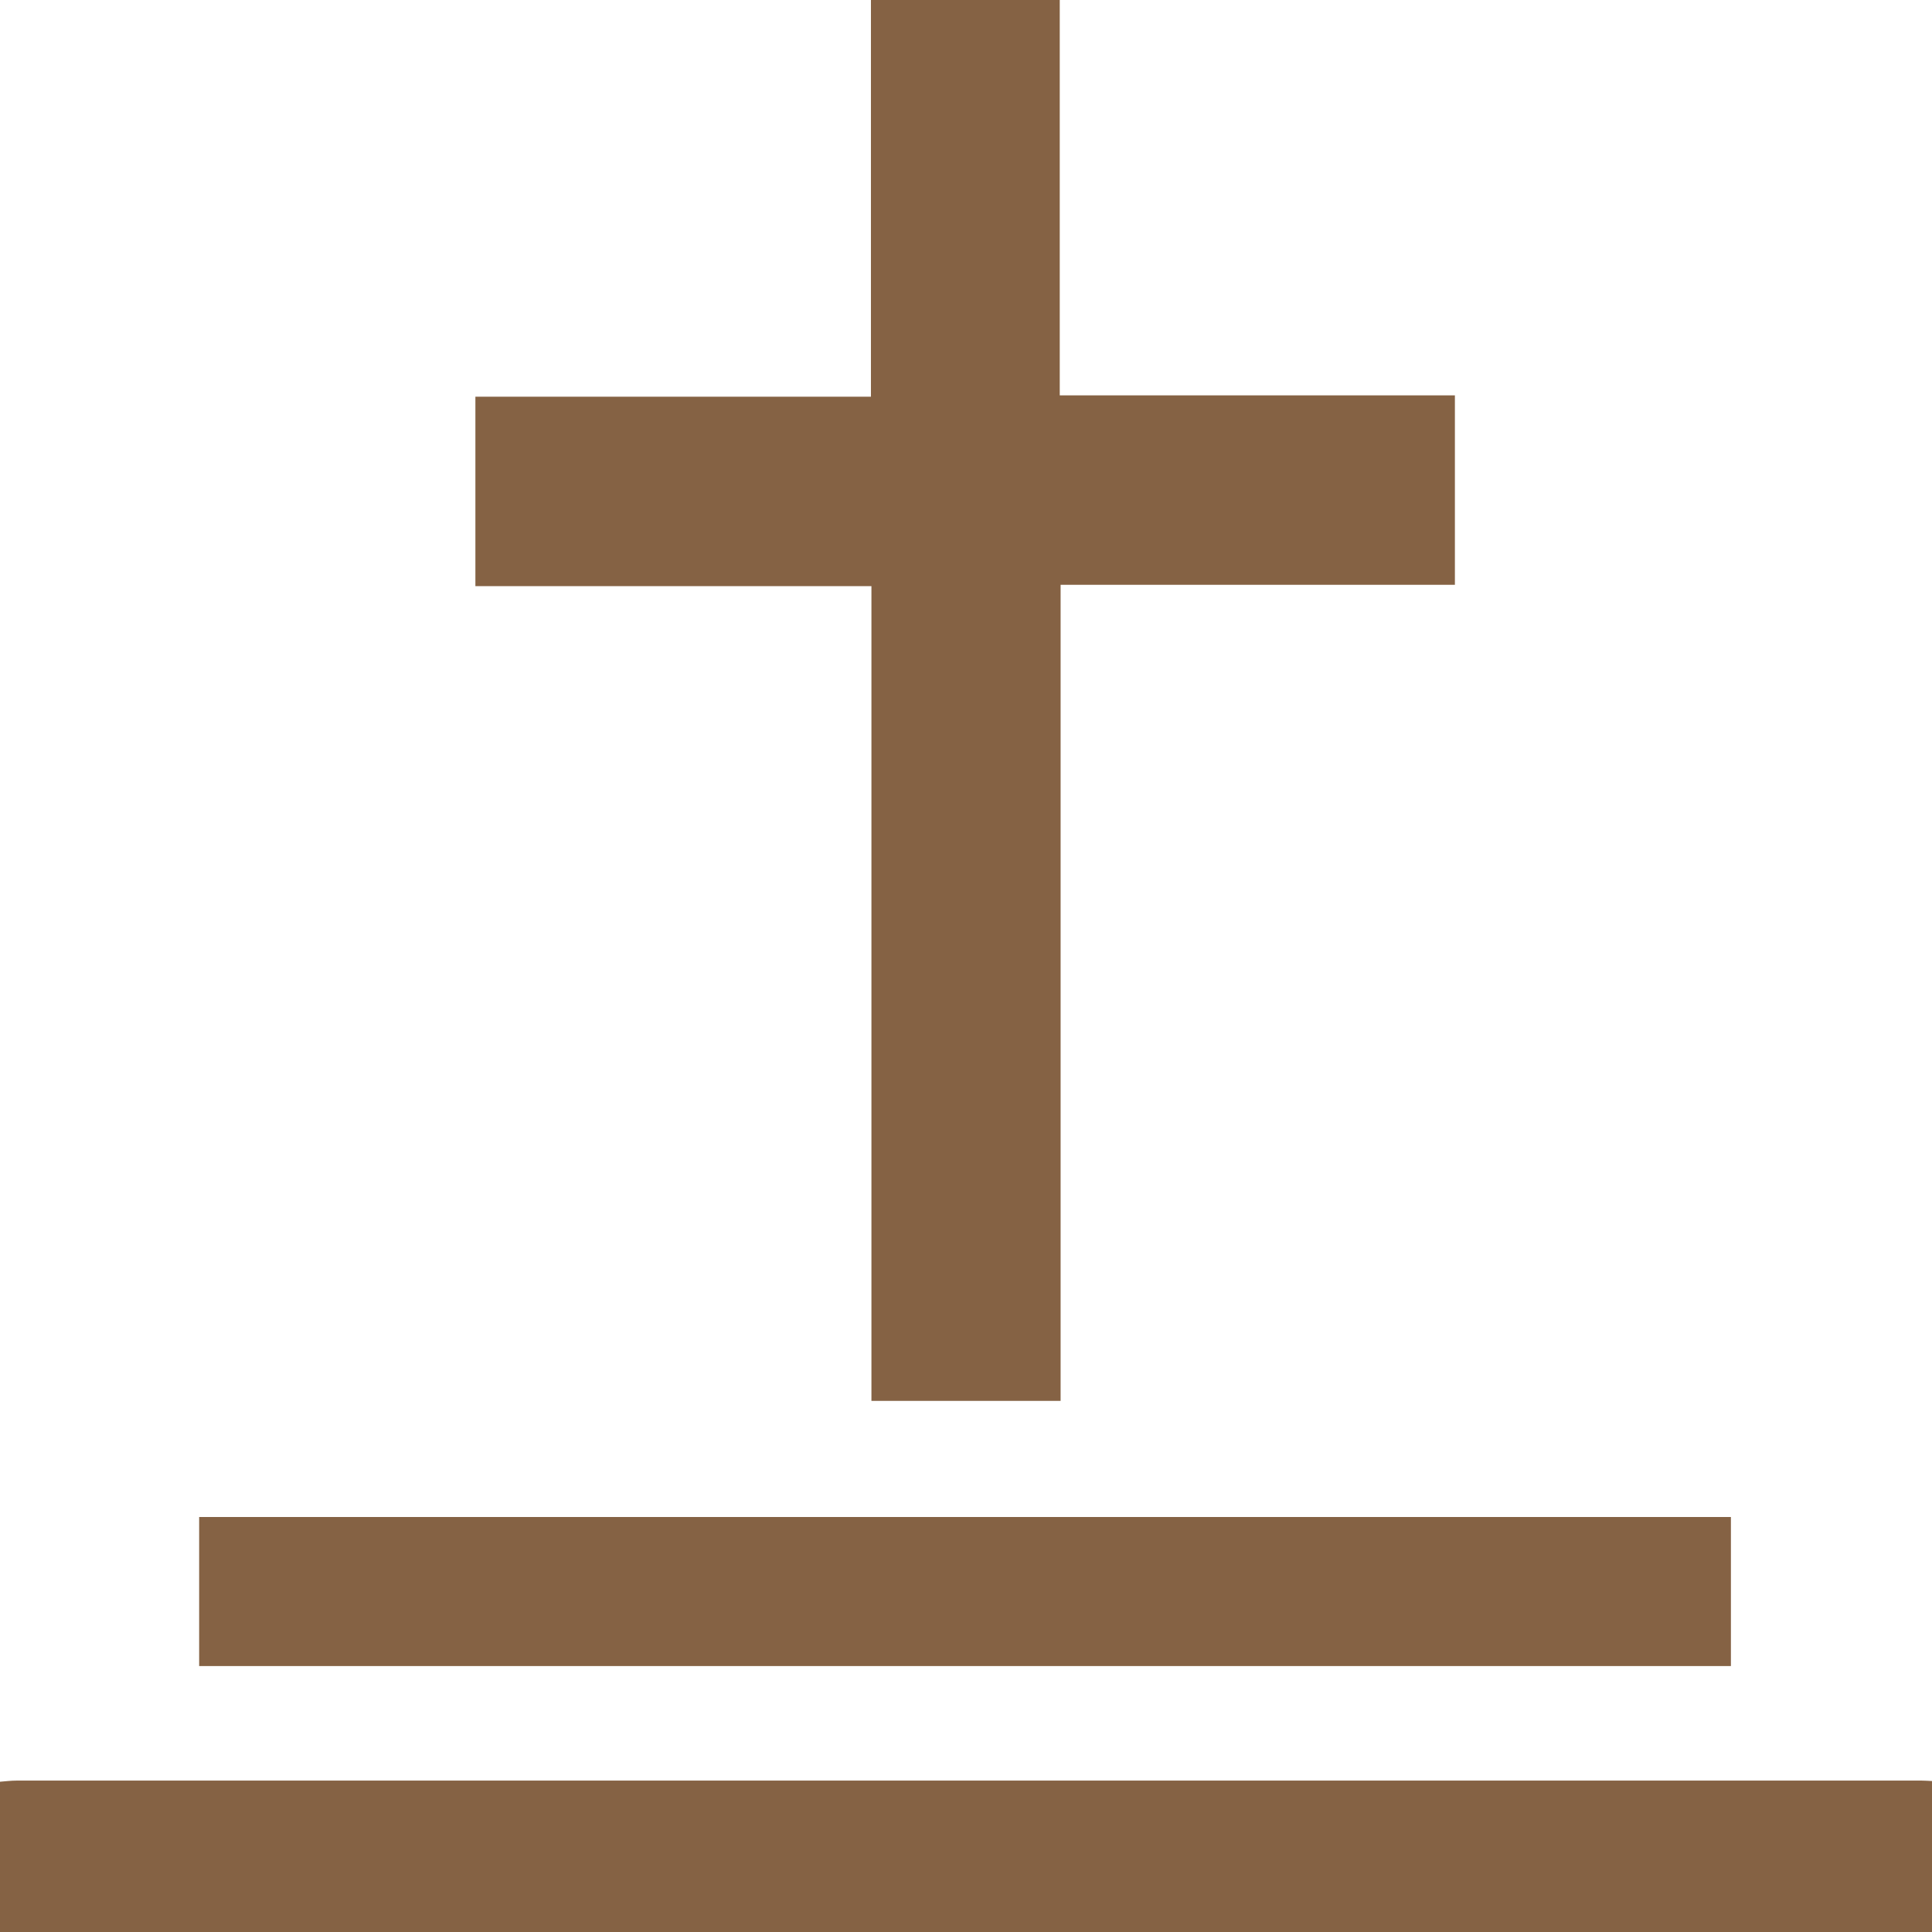 <svg width="97" height="97" viewBox="0 0 97 97" fill="none" xmlns="http://www.w3.org/2000/svg">
<path d="M53.207 -1.97327e-06C53.207 6.591 53.207 13.184 53.207 19.851C59.855 19.851 66.412 19.851 73.046 19.851C73.046 23.032 73.046 26.135 73.046 29.362C66.496 29.362 59.916 29.362 53.25 29.362C53.25 43.075 53.25 56.669 53.25 70.334C50.056 70.334 46.949 70.334 43.752 70.334C43.752 56.727 43.752 43.136 43.752 29.428C37.084 29.428 30.504 29.428 23.868 29.428C23.868 26.203 23.868 23.098 23.868 19.916C30.456 19.916 37.013 19.916 43.727 19.916C43.727 13.227 43.727 6.613 43.727 -0.003C46.888 -1.97327e-06 50.049 -1.97327e-06 53.207 -1.97327e-06Z" fill="#856244"/>
<path d="M97 97C64.688 97 32.376 97 0 97C0 94.474 0 91.999 0 89.455C0.268 89.435 0.539 89.399 0.813 89.399C32.687 89.397 64.561 89.397 96.433 89.397C96.623 89.397 96.81 89.412 97 89.42C97 91.948 97 94.474 97 97Z" fill="#856244"/>
<path d="M9.999 83.647C9.999 81.138 9.999 78.686 9.999 76.165C35.633 76.165 61.233 76.165 86.904 76.165C86.904 78.625 86.904 81.103 86.904 83.647C61.309 83.647 35.711 83.647 9.999 83.647Z" fill="#856244"/>
</svg>
